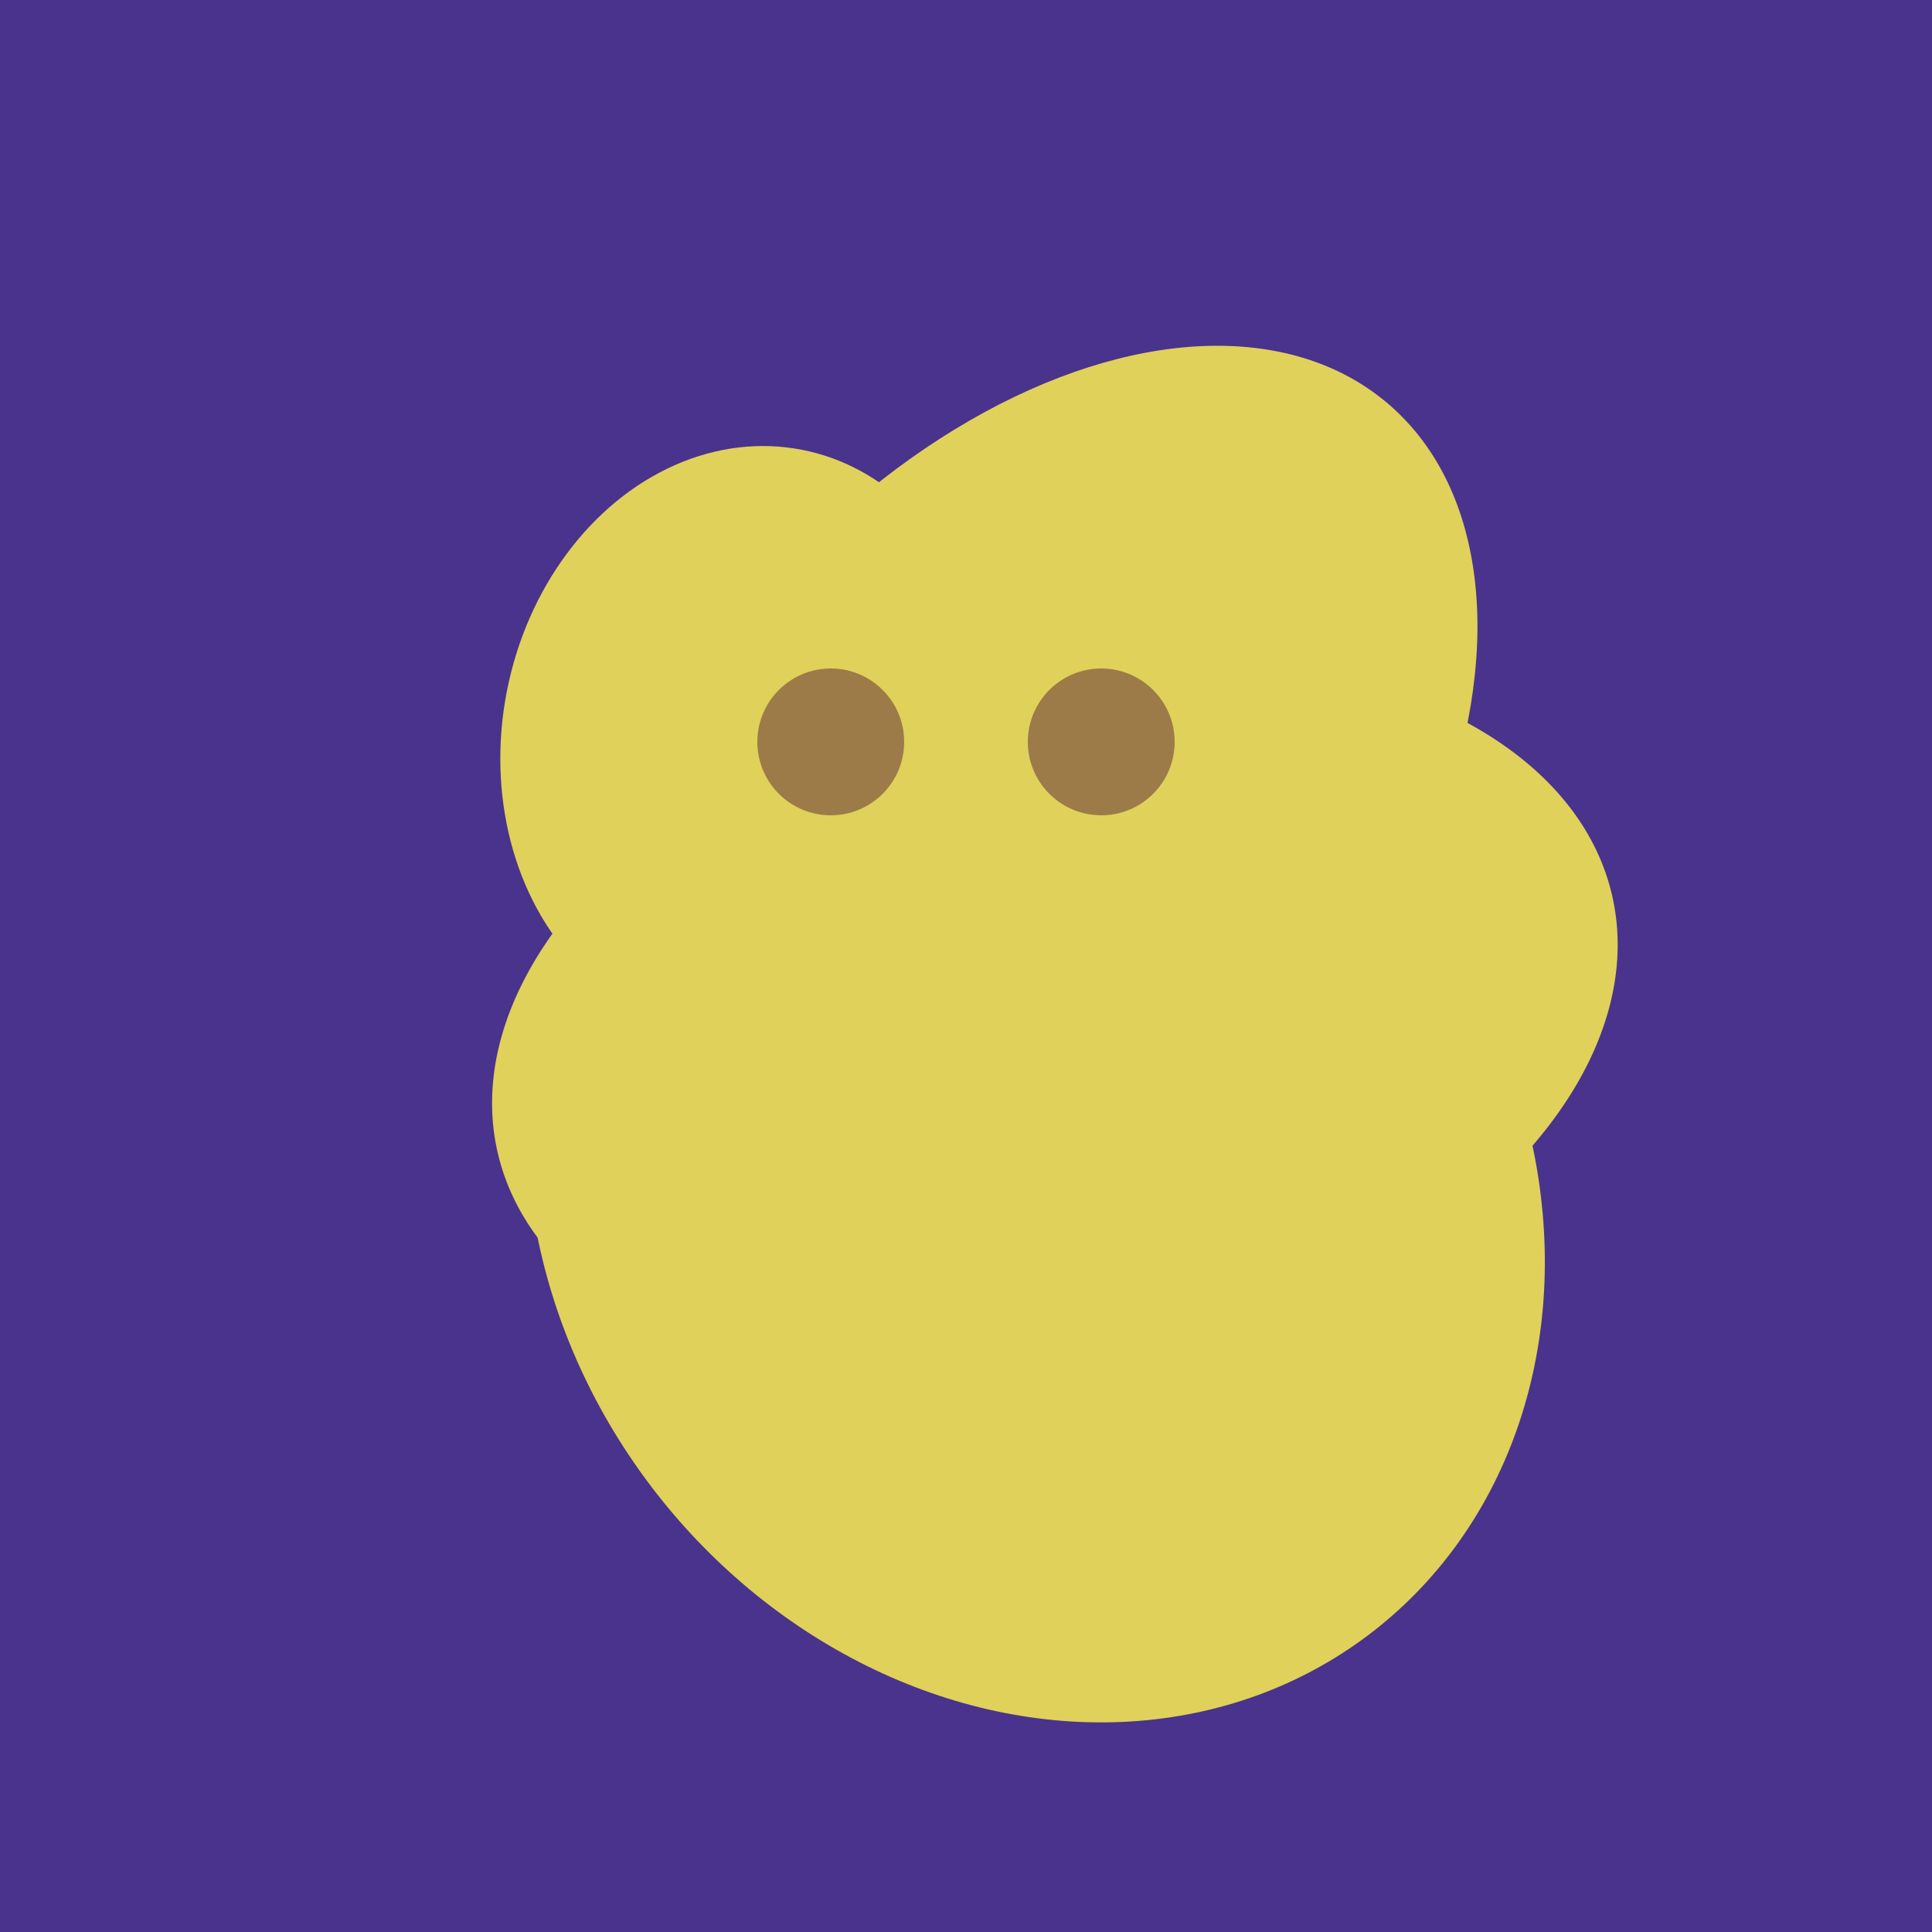 <svg width="500" height="500" xmlns="http://www.w3.org/2000/svg"><rect width="500" height="500" fill="#4a338c"/><ellipse cx="193" cy="191" rx="63" ry="76" transform="rotate(191, 193, 191)" fill="rgb(223,209,90)"/><ellipse cx="265" cy="216" rx="146" ry="92" transform="rotate(130, 265, 216)" fill="rgb(223,209,90)"/><ellipse cx="274" cy="244" rx="82" ry="120" transform="rotate(278, 274, 244)" fill="rgb(223,209,90)"/><ellipse cx="307" cy="266" rx="81" ry="59" transform="rotate(129, 307, 266)" fill="rgb(223,209,90)"/><ellipse cx="273" cy="265" rx="148" ry="91" transform="rotate(347, 273, 265)" fill="rgb(223,209,90)"/><ellipse cx="268" cy="309" rx="125" ry="143" transform="rotate(323, 268, 309)" fill="rgb(223,209,90)"/><circle cx="215" cy="192" r="19" fill="rgb(156,123,73)" /><circle cx="285" cy="192" r="19" fill="rgb(156,123,73)" /></svg>
